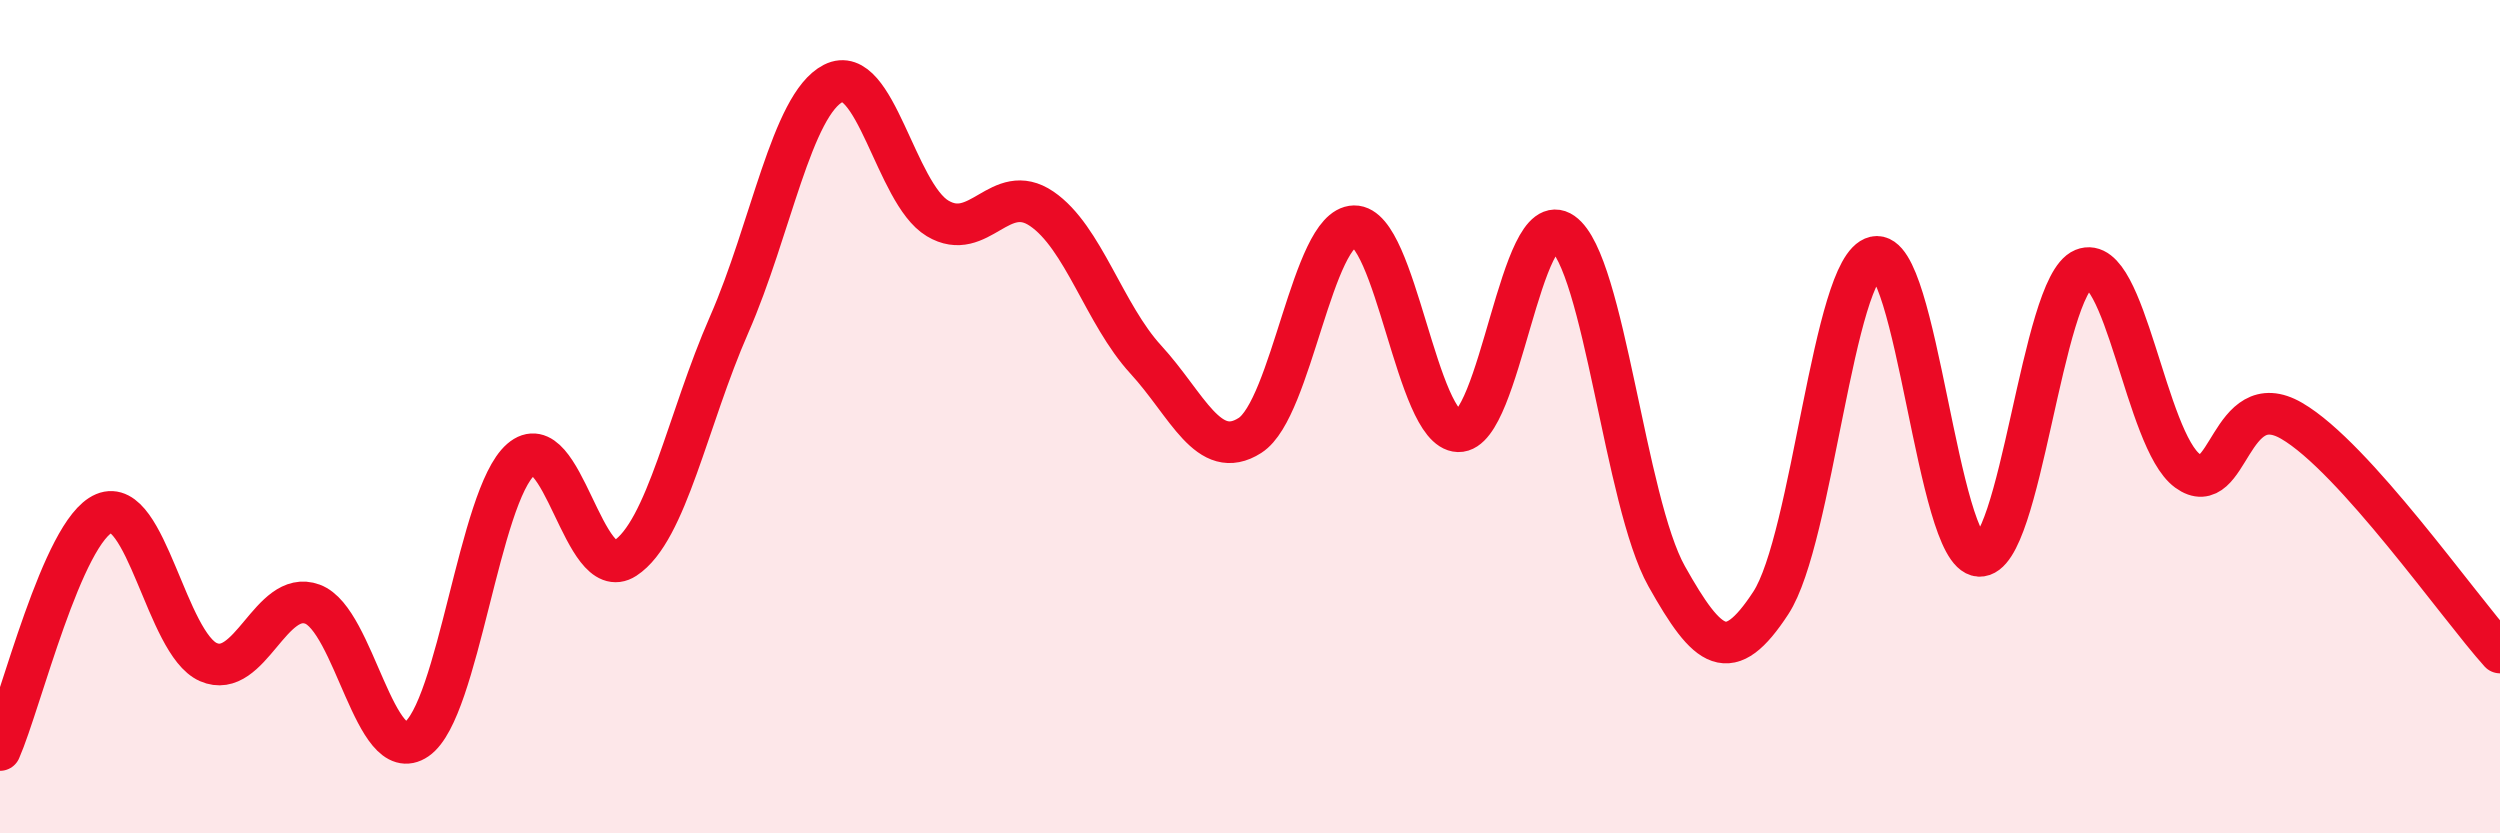 
    <svg width="60" height="20" viewBox="0 0 60 20" xmlns="http://www.w3.org/2000/svg">
      <path
        d="M 0,18 C 0.5,16.86 1.5,12.74 2.5,12.32 C 3.5,11.9 4,15.45 5,15.89 C 6,16.33 6.5,14.13 7.5,14.5 C 8.5,14.87 9,18.43 10,17.74 C 11,17.05 11.5,11.9 12.5,11.03 C 13.5,10.16 14,14.05 15,13.4 C 16,12.75 16.5,10.07 17.5,7.79 C 18.5,5.51 19,2.51 20,2 C 21,1.49 21.5,4.64 22.5,5.24 C 23.5,5.84 24,4.33 25,5.01 C 26,5.69 26.5,7.54 27.5,8.63 C 28.5,9.72 29,11.09 30,10.45 C 31,9.81 31.5,5.45 32.5,5.43 C 33.5,5.41 34,10.32 35,10.35 C 36,10.38 36.5,4.89 37.5,5.59 C 38.5,6.29 39,12.05 40,13.83 C 41,15.61 41.5,16 42.5,14.47 C 43.5,12.94 44,6.4 45,6.17 C 46,5.94 46.5,13.28 47.5,13.34 C 48.5,13.4 49,6.87 50,6.46 C 51,6.05 51.5,10.57 52.5,11.3 C 53.5,12.03 53.5,9.23 55,10.1 C 56.5,10.97 59,14.55 60,15.66L60 20L0 20Z"
        fill="#EB0A25"
        opacity="0.1"
        stroke-linecap="round"
        stroke-linejoin="round"
      />
      <path
        d="M 0,18 C 0.5,16.86 1.5,12.74 2.5,12.32 C 3.5,11.9 4,15.45 5,15.89 C 6,16.33 6.5,14.13 7.5,14.5 C 8.5,14.87 9,18.43 10,17.74 C 11,17.05 11.5,11.9 12.5,11.03 C 13.5,10.16 14,14.05 15,13.4 C 16,12.75 16.5,10.07 17.5,7.79 C 18.5,5.51 19,2.51 20,2 C 21,1.49 21.5,4.64 22.5,5.24 C 23.5,5.84 24,4.33 25,5.01 C 26,5.69 26.5,7.54 27.5,8.63 C 28.5,9.72 29,11.09 30,10.45 C 31,9.81 31.5,5.45 32.5,5.43 C 33.5,5.41 34,10.32 35,10.35 C 36,10.38 36.5,4.89 37.5,5.59 C 38.5,6.29 39,12.05 40,13.83 C 41,15.61 41.5,16 42.5,14.47 C 43.5,12.94 44,6.4 45,6.17 C 46,5.94 46.5,13.28 47.5,13.34 C 48.5,13.4 49,6.87 50,6.46 C 51,6.05 51.5,10.57 52.5,11.3 C 53.5,12.03 53.5,9.23 55,10.1 C 56.5,10.97 59,14.55 60,15.66"
        stroke="#EB0A25"
        stroke-width="1"
        fill="none"
        stroke-linecap="round"
        stroke-linejoin="round"
      />
    </svg>
  